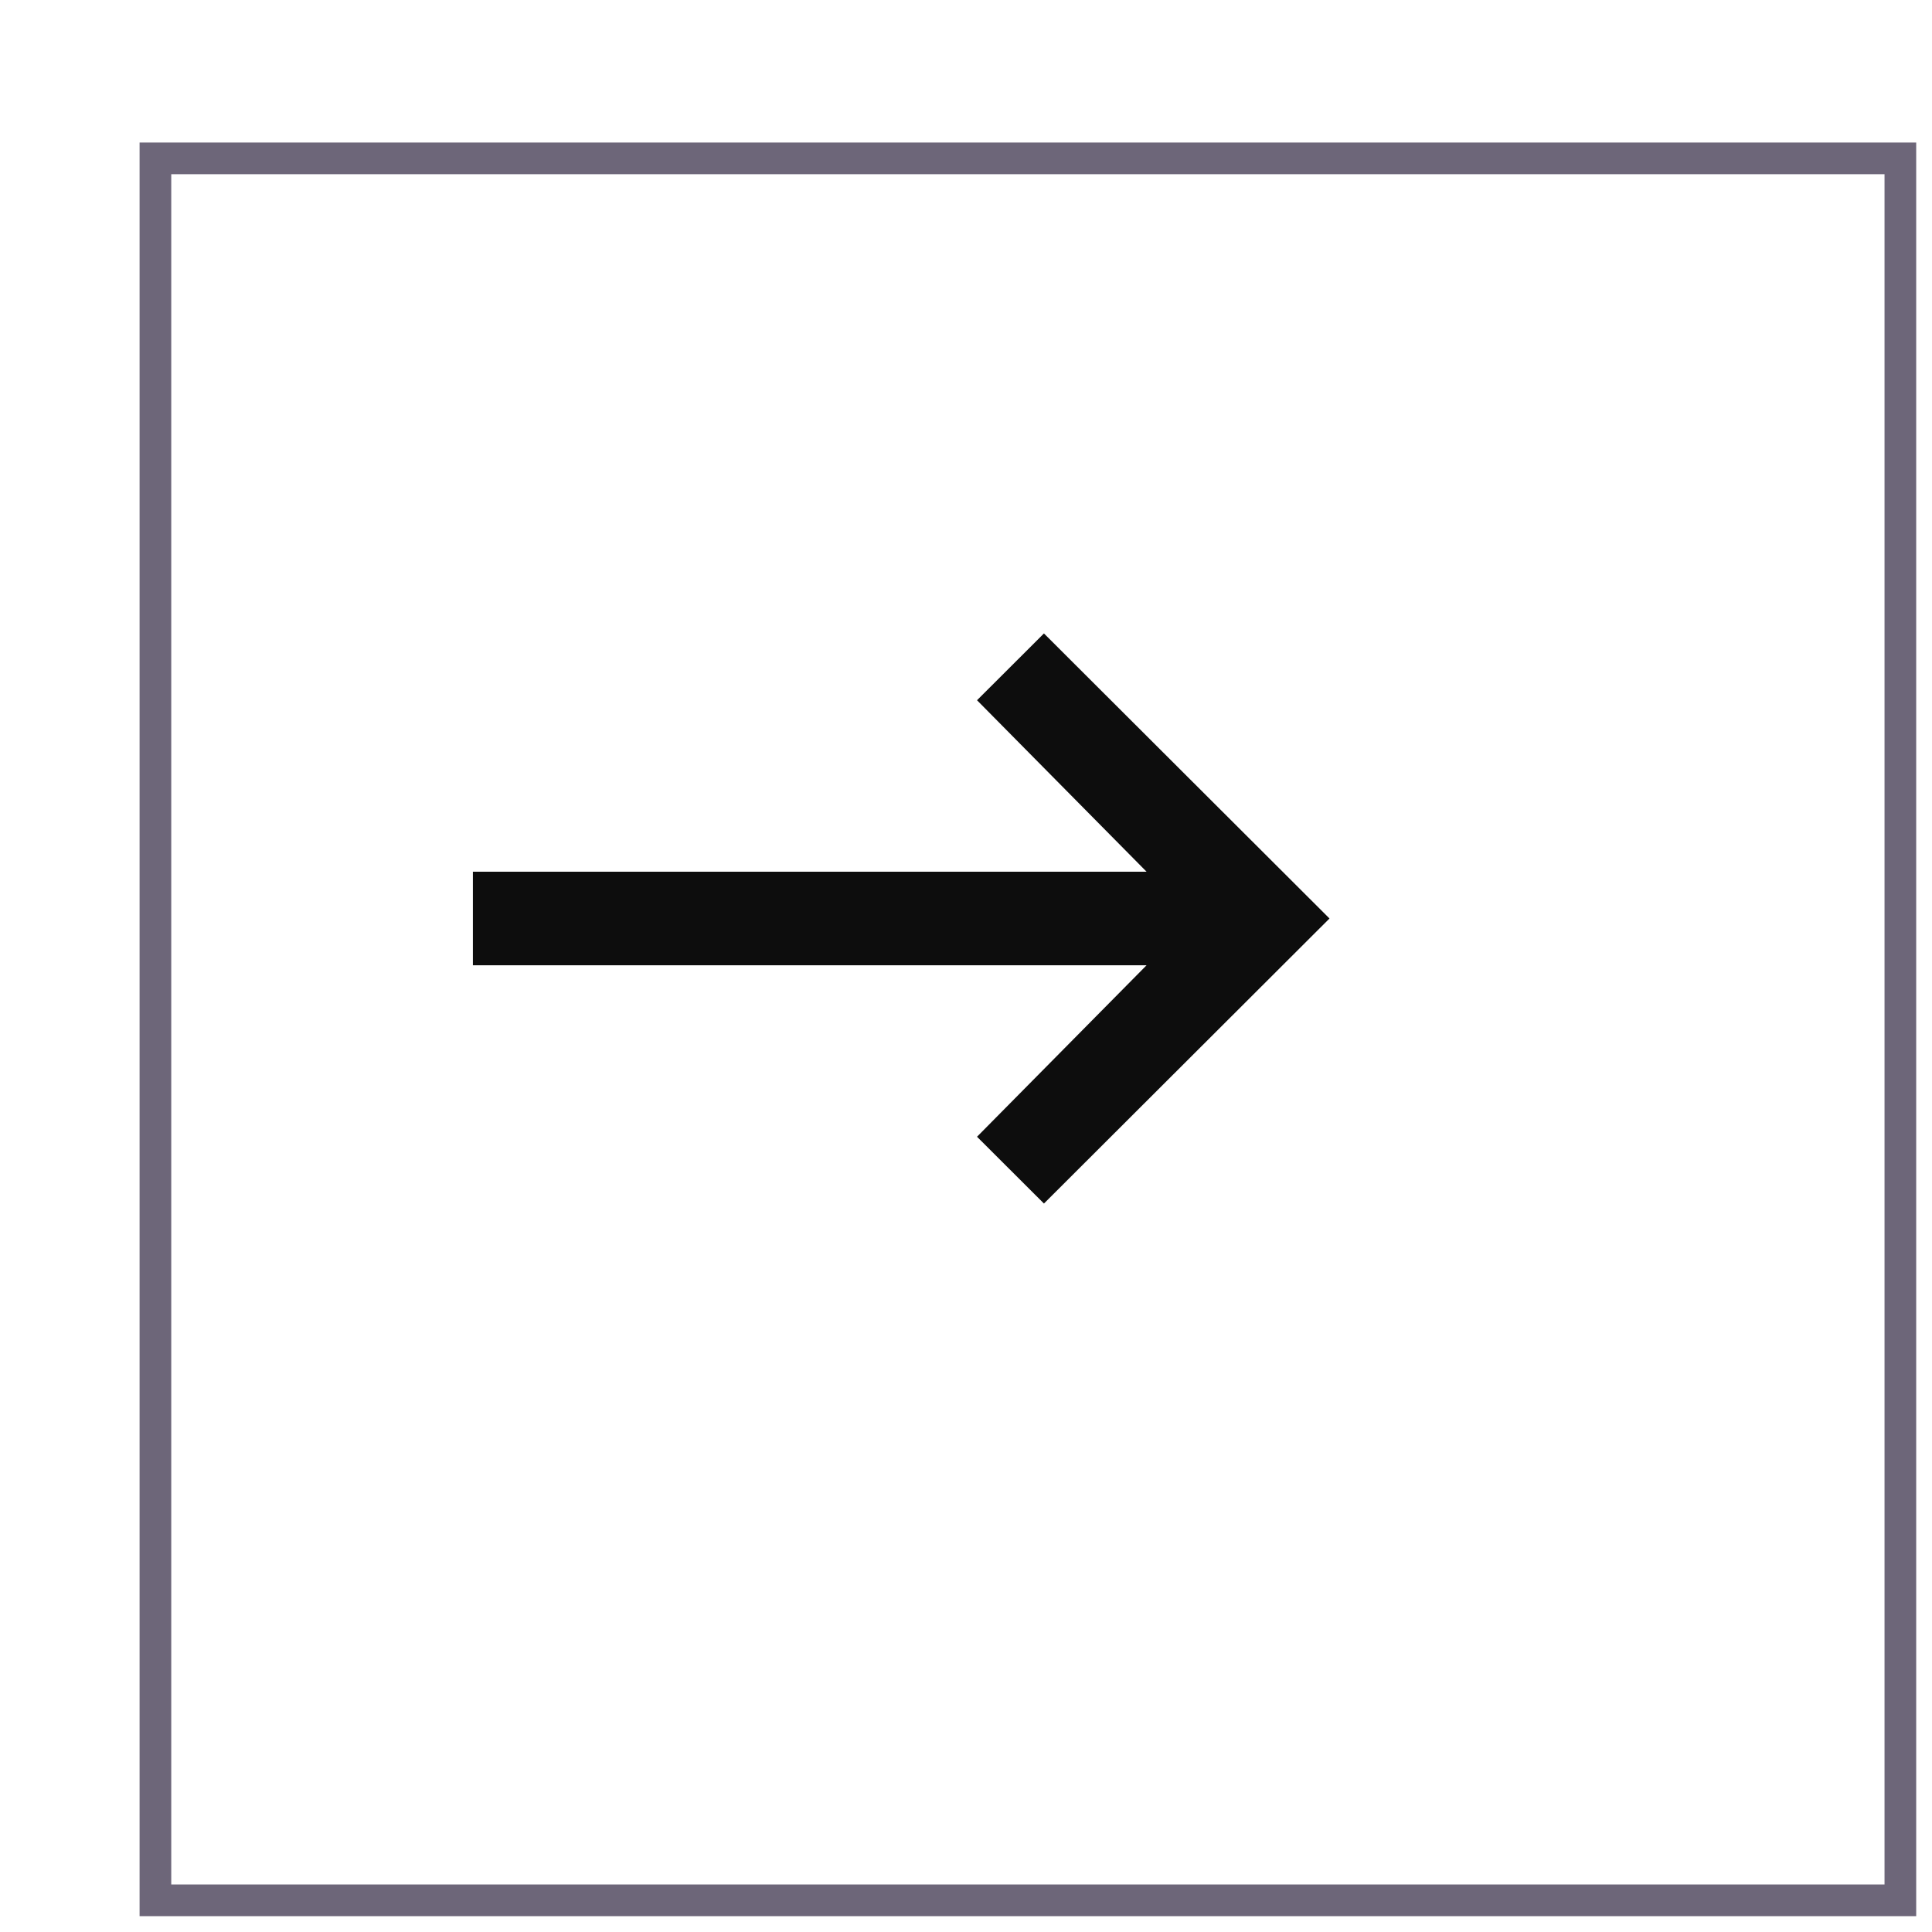 <svg width="61" height="61" viewBox="0 0 61 61" fill="none" xmlns="http://www.w3.org/2000/svg">
<g filter="url(#filter0_d_15762_49634)">
<path d="M0.907 1H56.001V56H0.907V1Z" fill="white"/>
<path d="M0.907 1H56.001V56H0.907V1Z" stroke="#6D6679"/>
</g>
<path d="M32.961 38L30.848 35.891L36.201 30.477H14.931V27.523H36.201L30.848 22.109L32.961 20L41.977 29L32.961 38Z" fill="#0D0D0D"/>
<defs>
<filter id="filter0_d_15762_49634" x="0.407" y="0.5" width="60.094" height="60" filterUnits="userSpaceOnUse" color-interpolation-filters="sRGB">
<feFlood flood-opacity="0" result="BackgroundImageFix"/>
<feColorMatrix in="SourceAlpha" type="matrix" values="0 0 0 0 0 0 0 0 0 0 0 0 0 0 0 0 0 0 127 0" result="hardAlpha"/>
<feOffset dx="4" dy="4"/>
<feComposite in2="hardAlpha" operator="out"/>
<feColorMatrix type="matrix" values="0 0 0 0 0.051 0 0 0 0 0.051 0 0 0 0 0.051 0 0 0 0.1 0"/>
<feBlend mode="normal" in2="BackgroundImageFix" result="effect1_dropShadow_15762_49634"/>
<feBlend mode="normal" in="SourceGraphic" in2="effect1_dropShadow_15762_49634" result="shape"/>
</filter>
</defs>
</svg>
